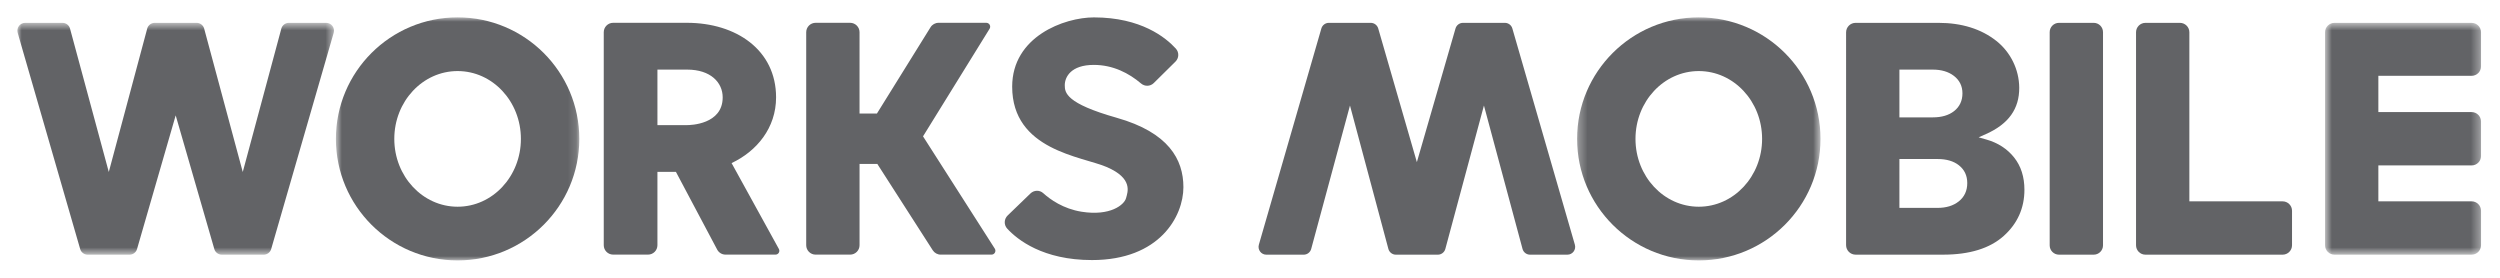 <svg xmlns="http://www.w3.org/2000/svg" xmlns:xlink="http://www.w3.org/1999/xlink" width="288" height="32" viewBox="0 0 288 32">
    <defs>
        <path id="prefix__a" d="M0.719 0.633L18.689 0.633 18.689 27.338 0.719 27.338z"/>
        <path id="prefix__c" d="M0.306 0L28.346 0 28.346 28 0.306 28z"/>
        <path id="prefix__e" d="M0 0.632L36.476 0.632 36.476 27.338 0 27.338z"/>
        <path id="prefix__g" d="M0.821 0L28.861 0 28.861 28 0.821 28z"/>
    </defs>
    <g fill="none" fill-rule="evenodd">
        <path d="M0 0H288V32H0z"/>
        <g transform="translate(2 2)">
            <path fill="#626366" d="M260.956 21.195h-10.742V1.717c0-.598-.487-1.084-1.085-1.084h-3.974c-.6 0-1.084.486-1.084 1.084v24.537c0 .598.484 1.084 1.084 1.084h15.801c.6 0 1.085-.486 1.085-1.084V22.28c0-.6-.485-1.085-1.085-1.085"/>
            <g transform="translate(265.125)">
                <mask id="prefix__b" fill="#fff">
                    <use xlink:href="#prefix__a"/>
                </mask>
                <path fill="#626366" d="M17.605 6.735c.599 0 1.085-.486 1.085-1.085V1.717c0-.599-.486-1.084-1.085-1.084H1.803c-.598 0-1.084.485-1.084 1.084v24.536c0 .599.486 1.085 1.084 1.085h15.802c.599 0 1.085-.486 1.085-1.085v-3.975c0-.598-.486-1.084-1.085-1.084H6.862v-4.137h10.743c.599 0 1.085-.485 1.085-1.084v-3.975c0-.6-.486-1.085-1.085-1.085H6.862V6.735h10.743z" mask="url(#prefix__b)"/>
            </g>
            <path fill="#626366" d="M178.564 27.338h-4.303c-.4 0-.75-.264-.862-.649l-4.449-16.532-4.45 16.532c-.111.385-.463.65-.862.65h-4.83c-.4 0-.75-.265-.862-.65l-4.428-16.532-4.471 16.532c-.111.385-.462.65-.861.65h-4.304c-.597 0-1.028-.576-.861-1.151l7.2-24.906c.112-.385.463-.65.862-.65h4.827c.4 0 .751.265.862.65l4.451 15.396 4.451-15.396c.112-.385.462-.65.861-.65h4.829c.399 0 .75.265.86.65l7.201 24.906c.167.575-.263 1.15-.861 1.15M223.64 21.207c-.621.492-1.437.741-2.424.741h-4.404V16.319h4.404c1.015 0 1.838.24 2.445.718.643.504.968 1.194.968 2.053 0 .887-.332 1.6-.988 2.117zm-6.828-9.806V6.019h3.85c.983 0 1.796.241 2.417.715.66.504.995 1.183.995 2.015 0 .859-.326 1.55-.968 2.054-.609.477-1.432.718-2.445.718h-3.849v-.12zm13.215 4.741c-.79-.992-1.86-1.686-3.179-2.063l-.909-.259.863-.386c2.587-1.155 3.833-2.902 3.813-5.343-.017-2.082-.999-4.086-2.633-5.376-1.749-1.382-3.996-2.083-6.68-2.083h-9.537c-.605 0-1.096.491-1.096 1.096V26.24c0 .605.49 1.096 1.096 1.096h10.092c3.031 0 5.376-.725 6.97-2.155 1.584-1.42 2.386-3.21 2.386-5.32 0-1.48-.398-2.732-1.186-3.718zM239.195.632h-4c-.592 0-1.072.48-1.072 1.072v24.561c0 .593.48 1.073 1.072 1.073h4c.592 0 1.072-.48 1.072-1.073V1.705c0-.593-.48-1.073-1.072-1.073"/>
            <g transform="translate(179.375)">
                <mask id="prefix__d" fill="#fff">
                    <use xlink:href="#prefix__c"/>
                </mask>
                <path fill="#626366" d="M14.326 21.814c-4.027 0-7.293-3.499-7.293-7.814 0-4.316 3.266-7.814 7.293-7.814 4.028 0 7.293 3.498 7.293 7.814 0 4.315-3.265 7.814-7.293 7.814m0-21.814C6.583 0 .306 6.267.306 14c0 7.732 6.277 14 14.02 14 7.743 0 14.02-6.268 14.02-14 0-7.733-6.277-14-14.02-14" mask="url(#prefix__d)"/>
            </g>
            <mask id="prefix__f" fill="#fff">
                <use xlink:href="#prefix__e"/>
            </mask>
            <path fill="#626366" d="M35.58.632h-4.304c-.399 0-.75.265-.862.65l-4.448 16.531-4.45-16.531c-.113-.385-.463-.65-.862-.65h-4.831c-.4 0-.75.265-.861.65l-4.429 16.531-4.47-16.531C5.95.897 5.6.632 5.2.632H.897C.3.632-.13 1.207.036 1.783l7.2 24.906c.112.385.463.65.862.65h4.828c.399 0 .75-.265.86-.65l4.453-15.397 4.45 15.397c.112.385.463.65.862.65h4.828c.399 0 .749-.265.861-.65l7.2-24.906c.167-.576-.263-1.15-.86-1.15" mask="url(#prefix__f)"/>
            <g transform="translate(35.875)">
                <mask id="prefix__h" fill="#fff">
                    <use xlink:href="#prefix__g"/>
                </mask>
                <path fill="#626366" d="M14.841 21.814c-4.027 0-7.293-3.499-7.293-7.814 0-4.316 3.266-7.814 7.293-7.814 4.028 0 7.292 3.498 7.292 7.814 0 4.315-3.264 7.814-7.292 7.814m0-21.814C7.097 0 .821 6.267.821 14c0 7.732 6.276 14 14.02 14s14.02-6.268 14.02-14c0-7.733-6.276-14-14.02-14" mask="url(#prefix__h)"/>
            </g>
            <path fill="#626366" d="M77.158 12.413h-3.422V6.018h3.422c2.709 0 4.096 1.486 4.096 3.198 0 3.13-3.739 3.197-4.096 3.197zm5.12 4.375c2.902-1.369 5.126-4.047 5.126-7.572 0-5.453-4.584-8.589-10.285-8.589h-8.482c-.6 0-1.085.486-1.085 1.085v24.536c0 .599.485 1.084 1.085 1.084h4.015c.6 0 1.084-.485 1.084-1.084v-8.445h2.132l4.753 8.954c.187.354.556.575.957.575h5.76c.337 0 .55-.36.387-.654l-5.447-9.89zM104.332 13.708l7.67-12.396c.185-.3-.03-.685-.382-.685h-5.5c-.375 0-.724.193-.922.513l-6.173 9.935h-2.006V1.712c0-.6-.486-1.085-1.085-1.085H91.96c-.6 0-1.085.486-1.085 1.085v24.537c0 .598.486 1.084 1.085 1.084h3.975c.599 0 1.085-.486 1.085-1.084v-9.365h2.047l6.388 9.95c.2.31.544.499.914.499h5.853c.354 0 .569-.392.378-.69l-8.267-12.935zM126.639 11.566c-5.848-1.655-5.977-2.89-5.977-3.75 0-.946.714-2.34 3.345-2.34 2.217 0 4.053.957 5.442 2.141.43.366 1.062.348 1.464-.049l2.5-2.47c.414-.409.437-1.067.046-1.497-1.16-1.278-4.014-3.597-9.44-3.597-3.419 0-9.416 2.208-9.416 7.978 0 7.323 8.013 8.03 10.873 9.251 3.109 1.328 2.42 2.92 2.248 3.583-.202.777-1.819 2.101-5.124 1.575-2.118-.338-3.62-1.415-4.426-2.145-.417-.377-1.059-.35-1.463.039l-2.63 2.539c-.424.408-.45 1.078-.052 1.511 1.188 1.289 4.12 3.624 9.769 3.624 7.805 0 10.531-5.048 10.531-8.4 0-3.185-1.7-6.298-7.69-7.993"/>
        </g>
    </g>
</svg>
